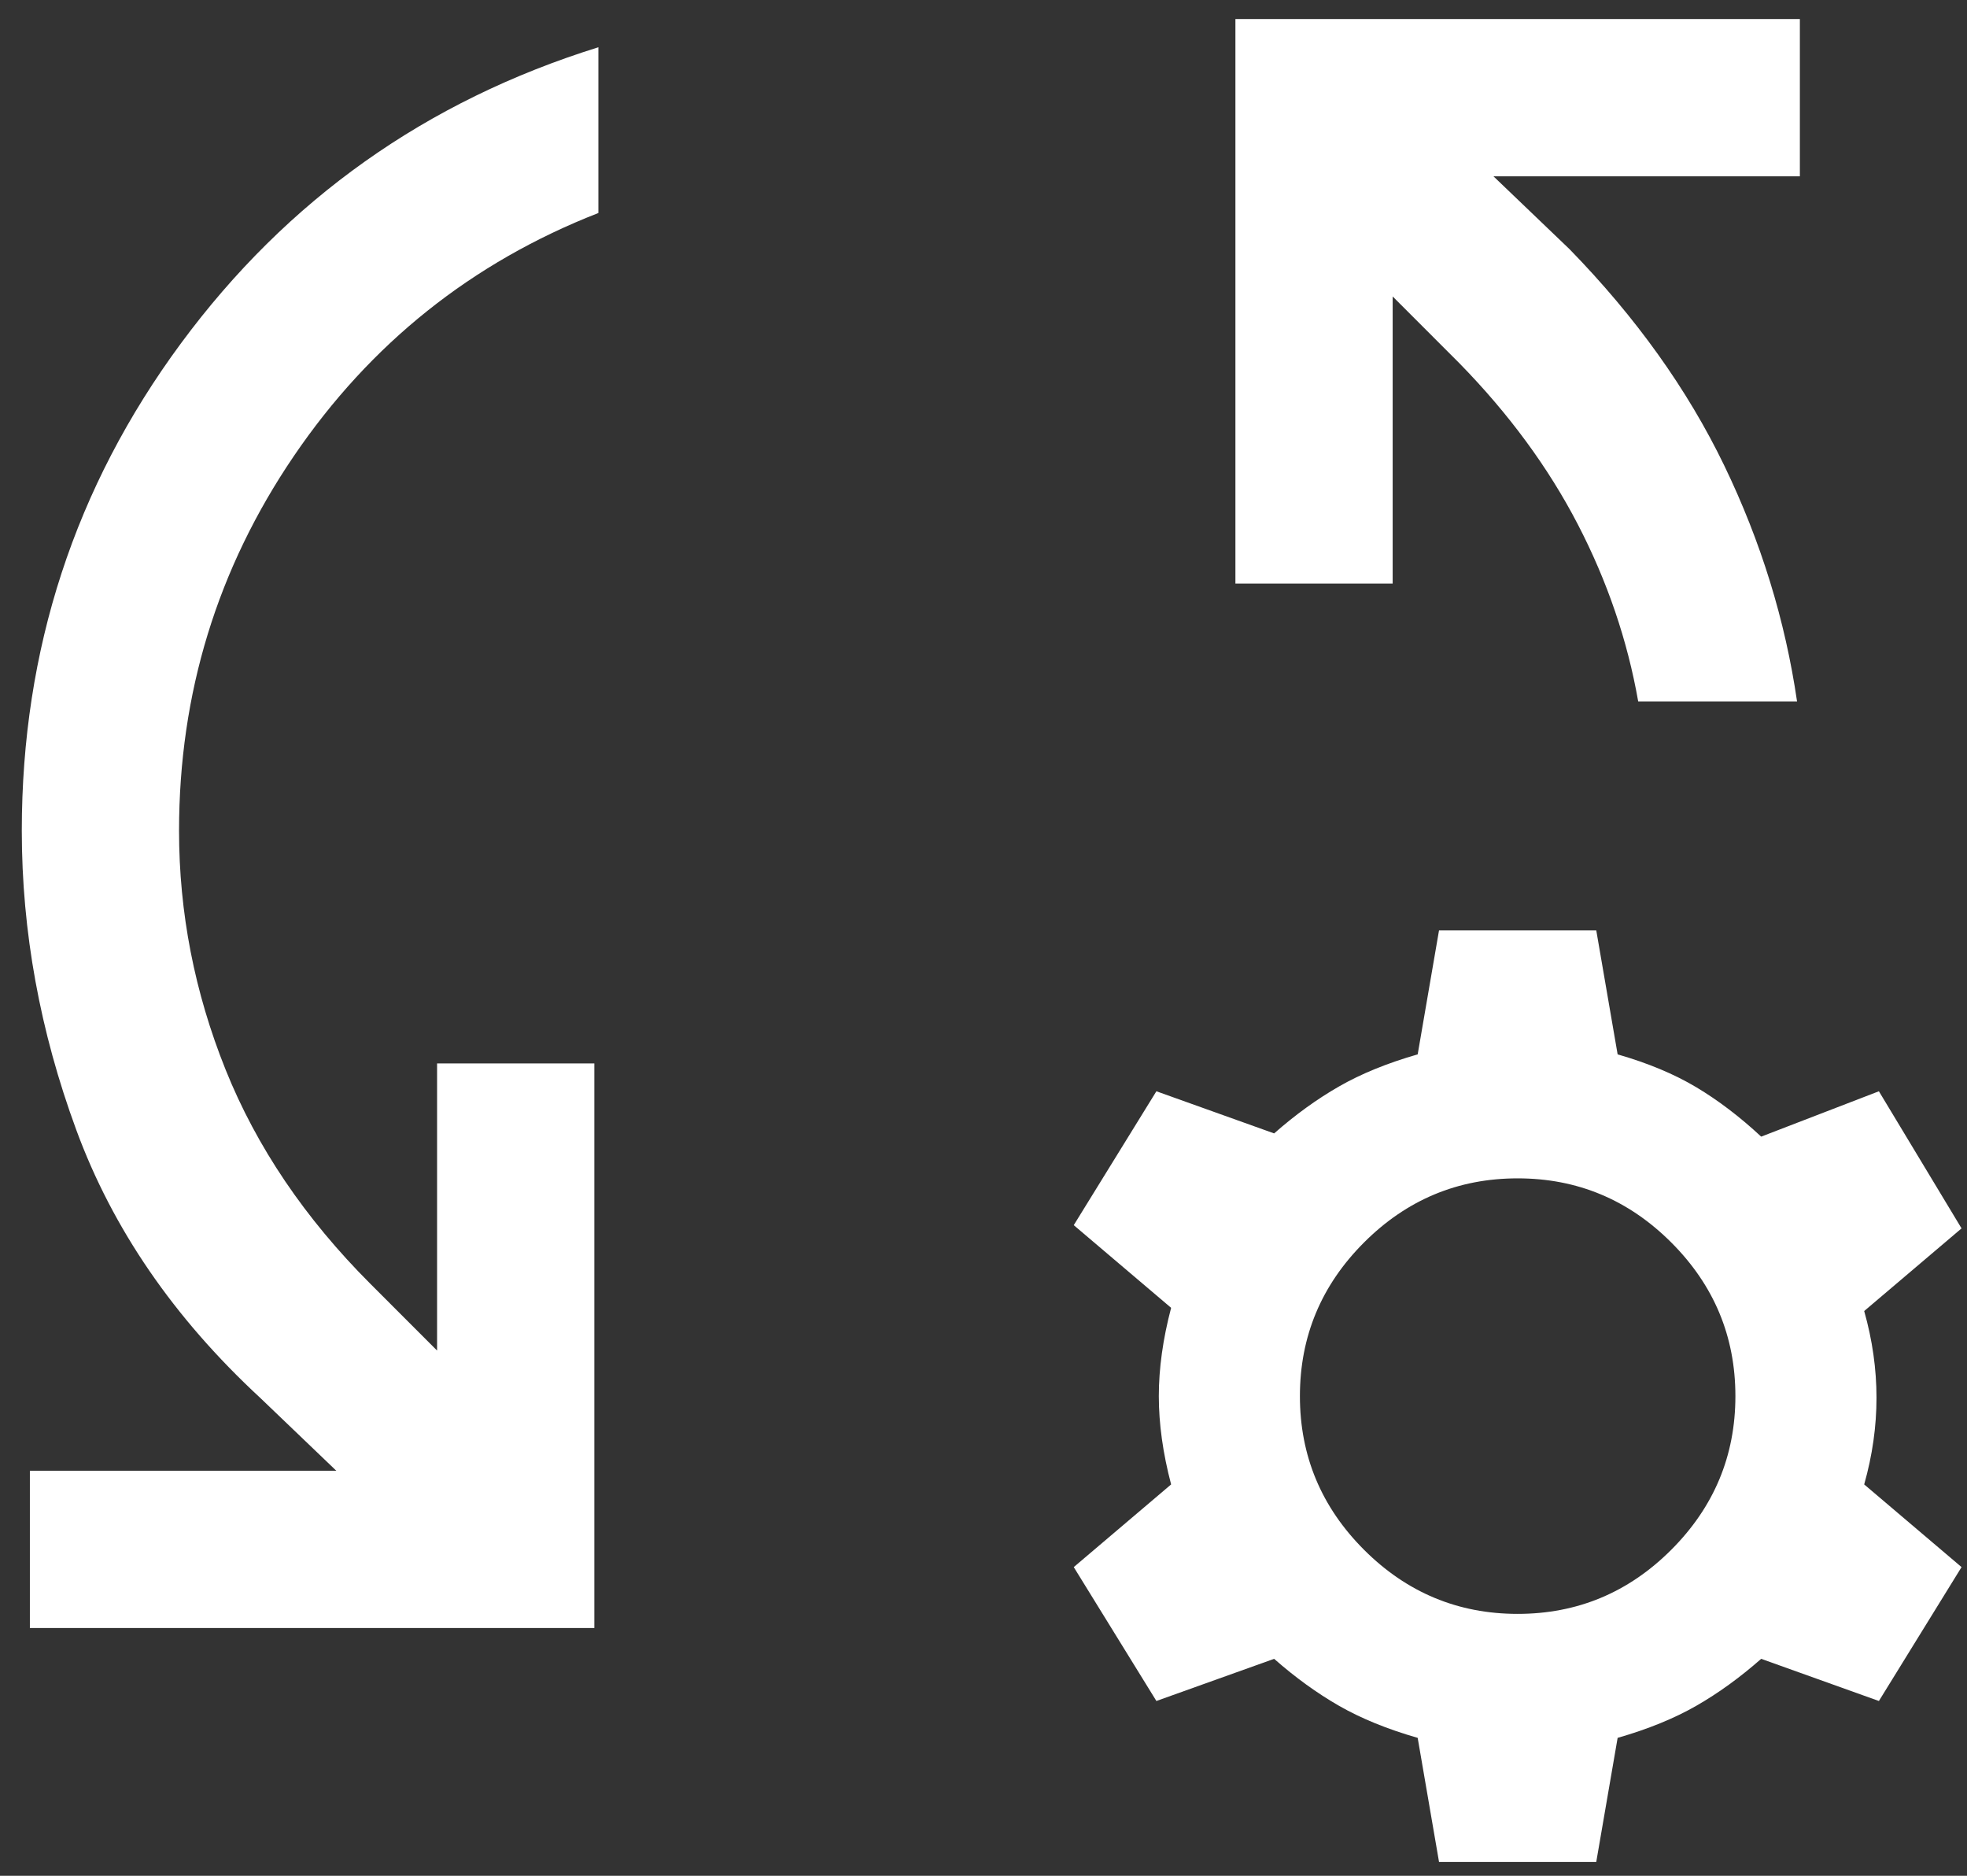<svg width="86" height="82" viewBox="0 0 86 82" fill="none" xmlns="http://www.w3.org/2000/svg">
<rect x="0" y="0" width="86" height="82" fill="#333333" stroke="none"/>
<path d="M1.306 71.168V64.293H14.703L11.372 61.103C7.605 57.618 4.927 53.718 3.338 49.402C1.748 45.086 0.953 40.724 0.953 36.317C0.953 28.397 3.273 21.294 7.912 15.009C12.551 8.725 18.634 4.41 26.162 2.066V9.311C20.632 11.473 16.195 15.015 12.848 19.936C9.501 24.858 7.828 30.318 7.828 36.317C7.828 39.901 8.507 43.383 9.864 46.762C11.222 50.14 13.334 53.264 16.202 56.131L19.11 59.04V46.489H25.985V71.168H1.306ZM78.57 30.667H71.625C71.155 27.994 70.275 25.412 68.985 22.924C67.695 20.436 65.966 18.084 63.797 15.869L60.889 12.96V25.511H54.014V0.832H78.693V7.707H65.296L68.627 10.897C71.525 13.871 73.777 17.02 75.384 20.346C76.991 23.672 78.052 27.112 78.57 30.667ZM62.916 81.392L61.983 75.971C60.654 75.589 59.508 75.122 58.545 74.57C57.581 74.017 56.635 73.333 55.707 72.516L50.559 74.359L46.946 68.506L51.203 64.892C50.844 63.529 50.665 62.243 50.665 61.032C50.665 59.821 50.844 58.534 51.203 57.172L46.946 53.558L50.559 47.705L55.707 49.547C56.635 48.73 57.581 48.046 58.545 47.494C59.508 46.941 60.654 46.474 61.983 46.092L62.916 40.672H69.791L70.725 46.092C72.054 46.474 73.2 46.953 74.163 47.528C75.127 48.104 76.073 48.824 77.001 49.688L82.148 47.705L85.762 53.699L81.505 57.312C81.864 58.581 82.043 59.845 82.043 61.103C82.043 62.36 81.864 63.623 81.505 64.892L85.762 68.506L82.148 74.359L77.001 72.516C76.073 73.333 75.127 74.017 74.163 74.57C73.2 75.122 72.054 75.589 70.725 75.971L69.791 81.392H62.916ZM66.354 70.551C68.963 70.551 71.201 69.617 73.07 67.749C74.939 65.879 75.874 63.641 75.874 61.032C75.874 58.423 74.939 56.184 73.07 54.315C71.201 52.447 68.963 51.512 66.354 51.512C63.745 51.512 61.506 52.447 59.637 54.315C57.769 56.184 56.834 58.423 56.834 61.032C56.834 63.641 57.769 65.879 59.637 67.749C61.506 69.617 63.745 70.551 66.354 70.551Z" fill="white"/>
</svg>
